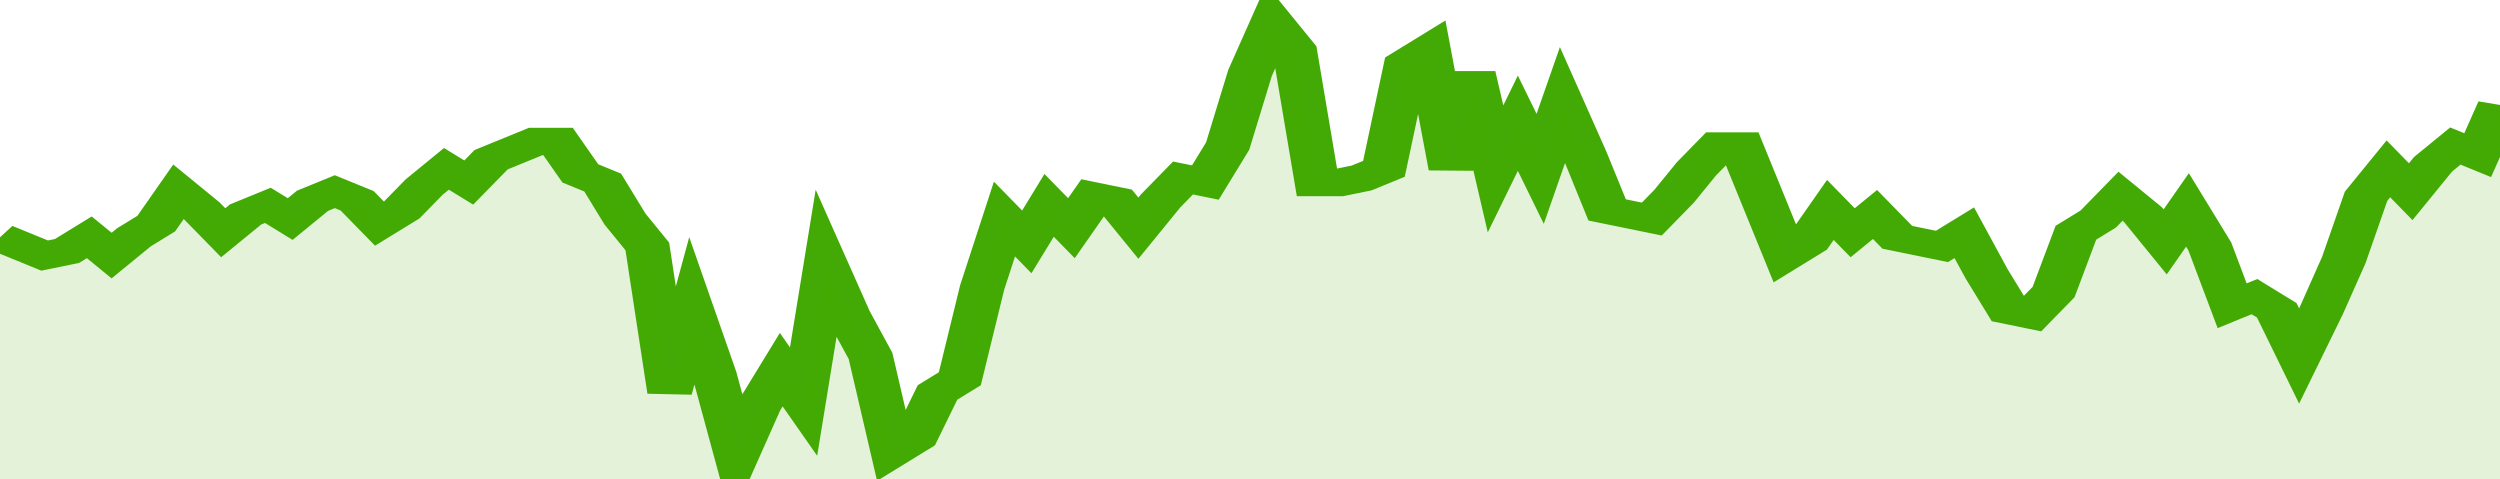 <svg xmlns="http://www.w3.org/2000/svg" viewBox="0 0 336 105" width="120" height="23" preserveAspectRatio="none">
				 <polyline fill="none" stroke="#43AA05" stroke-width="6" points="0, 52 3, 54 6, 56 9, 55 12, 52 15, 56 18, 52 21, 49 24, 42 27, 46 30, 51 33, 47 36, 45 39, 48 42, 44 45, 42 48, 44 51, 49 54, 46 57, 41 60, 37 63, 40 66, 35 69, 33 72, 31 75, 31 78, 38 81, 40 84, 48 87, 54 90, 86 93, 68 96, 82 99, 100 102, 89 105, 81 108, 88 111, 58 114, 69 117, 78 120, 99 123, 96 126, 86 129, 83 132, 63 135, 48 138, 53 141, 45 144, 50 147, 43 150, 44 153, 50 156, 44 159, 39 162, 40 165, 32 168, 16 171, 5 174, 11 177, 40 180, 40 183, 39 186, 37 189, 14 192, 11 195, 37 198, 16 201, 37 204, 27 207, 37 210, 23 213, 34 216, 46 219, 47 222, 48 225, 43 228, 37 231, 32 234, 32 237, 44 240, 56 243, 53 246, 46 249, 51 252, 47 255, 52 258, 53 261, 54 264, 51 267, 60 270, 68 273, 69 276, 64 279, 51 282, 48 285, 43 288, 47 291, 53 294, 46 297, 54 300, 67 303, 65 306, 68 309, 78 312, 68 315, 57 318, 43 321, 37 324, 42 327, 36 330, 32 333, 34 336, 23 336, 23 "> </polyline>
				 <polygon fill="#43AA05" opacity="0.15" points="0, 105 0, 52 3, 54 6, 56 9, 55 12, 52 15, 56 18, 52 21, 49 24, 42 27, 46 30, 51 33, 47 36, 45 39, 48 42, 44 45, 42 48, 44 51, 49 54, 46 57, 41 60, 37 63, 40 66, 35 69, 33 72, 31 75, 31 78, 38 81, 40 84, 48 87, 54 90, 86 93, 68 96, 82 99, 100 102, 89 105, 81 108, 88 111, 58 114, 69 117, 78 120, 99 123, 96 126, 86 129, 83 132, 63 135, 48 138, 53 141, 45 144, 50 147, 43 150, 44 153, 50 156, 44 159, 39 162, 40 165, 32 168, 16 171, 5 174, 11 177, 40 180, 40 183, 39 186, 37 189, 14 192, 11 195, 37 198, 16 201, 37 204, 27 207, 37 210, 23 213, 34 216, 46 219, 47 222, 48 225, 43 228, 37 231, 32 234, 32 237, 44 240, 56 243, 53 246, 46 249, 51 252, 47 255, 52 258, 53 261, 54 264, 51 267, 60 270, 68 273, 69 276, 64 279, 51 282, 48 285, 43 288, 47 291, 53 294, 46 297, 54 300, 67 303, 65 306, 68 309, 78 312, 68 315, 57 318, 43 321, 37 324, 42 327, 36 330, 32 333, 34 336, 23 336, 105 "></polygon>
			</svg>